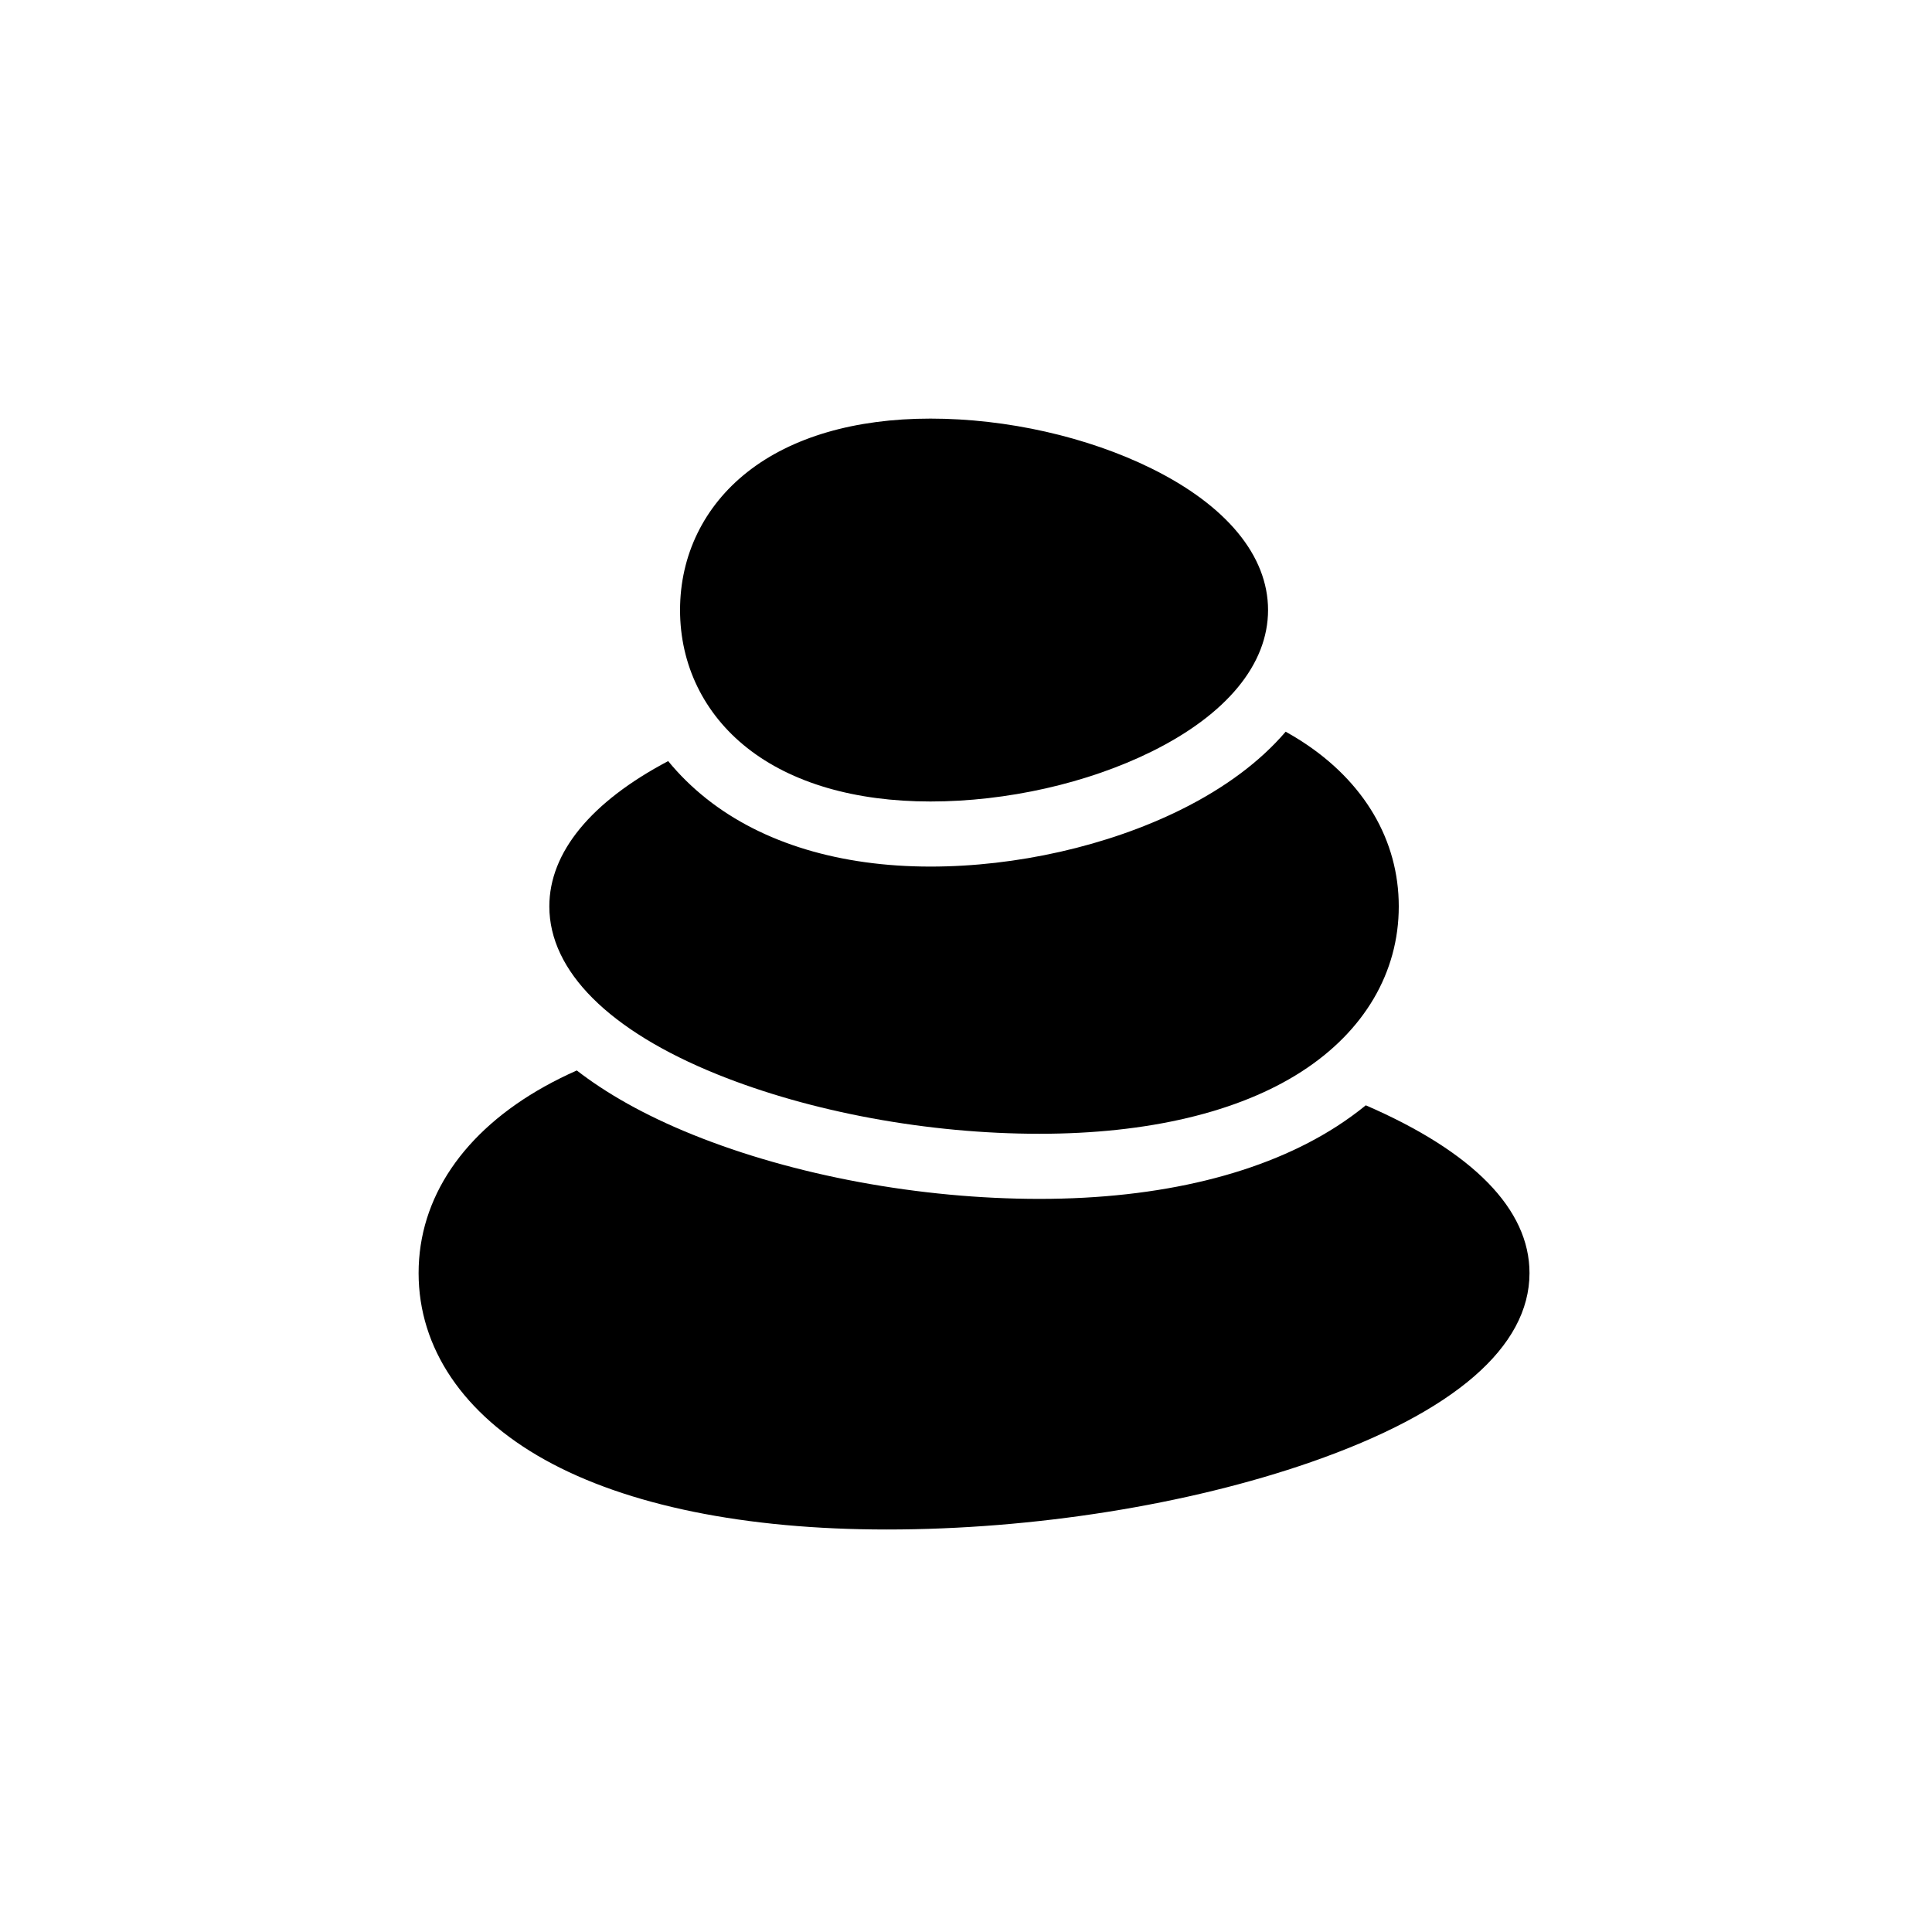 <svg width="120" height="120" viewBox="0 0 120 120" fill="none" xmlns="http://www.w3.org/2000/svg">
<path d="M84.832 68.653C84.271 69.11 83.674 69.543 83.043 69.951C78.468 72.904 72.076 74.465 64.56 74.465C57.153 74.465 49.307 73.012 43.035 70.479C39.979 69.245 37.629 67.884 35.825 66.488C35.132 66.796 34.471 67.124 33.845 67.472C28.786 70.286 26 74.406 26 79.072C26 83.738 28.786 87.858 33.845 90.672C38.935 93.503 46.281 95 55.087 95C64.182 95 73.781 93.474 81.424 90.814C90.305 87.723 95 83.663 95 79.072C95 75.11 91.5 71.543 84.832 68.653Z" fill="black"/>
<path d="M44.549 66.73C50.358 69.076 57.652 70.421 64.56 70.421C71.297 70.421 76.93 69.084 80.85 66.554C84.739 64.044 86.88 60.402 86.88 56.298C86.88 52.194 84.739 48.552 80.85 46.042C80.53 45.836 80.198 45.638 79.855 45.447C78.271 47.299 76.074 48.944 73.316 50.307C68.79 52.542 63.133 53.825 57.794 53.825C52.184 53.825 47.382 52.374 43.906 49.629C43.003 48.916 42.2 48.127 41.501 47.273C36.714 49.8 34.12 52.942 34.12 56.298C34.12 60.309 37.823 64.014 44.549 66.73Z" fill="black"/>
<path d="M46.411 46.457C49.167 48.633 53.103 49.782 57.793 49.782C62.532 49.782 67.537 48.653 71.525 46.683C76.191 44.377 78.761 41.255 78.761 37.891C78.761 34.527 76.191 31.405 71.525 29.1C67.537 27.13 62.532 26 57.793 26C53.103 26 49.167 27.15 46.411 29.326C43.721 31.45 42.239 34.492 42.239 37.891C42.239 41.291 43.721 44.333 46.411 46.457Z" fill="black"/>
</svg>
